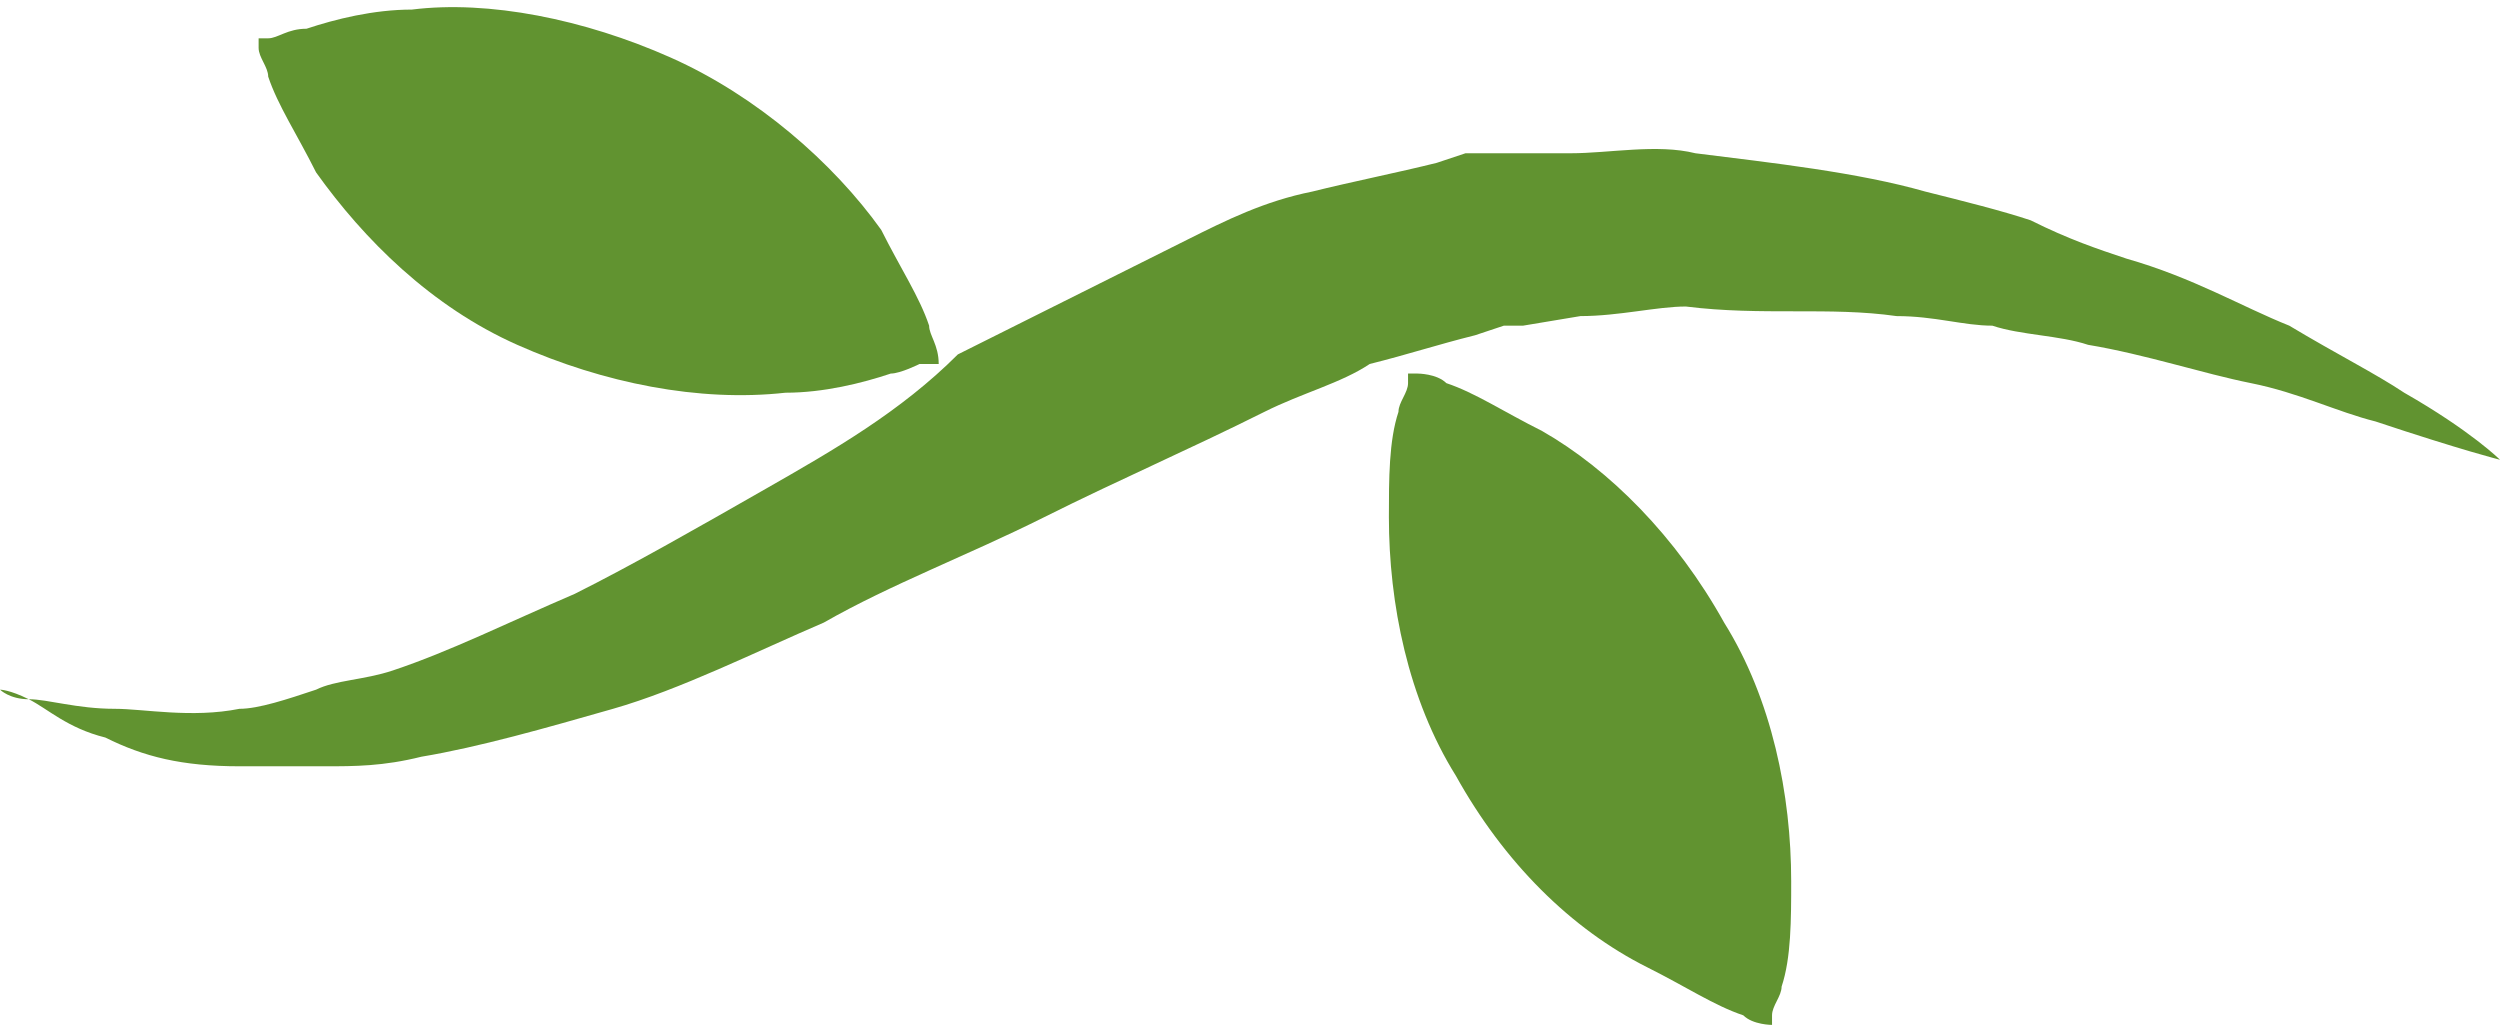 <?xml version="1.0" encoding="utf-8"?>
<!-- Generator: Adobe Illustrator 24.0.1, SVG Export Plug-In . SVG Version: 6.00 Build 0)  -->
<svg version="1.1" id="Layer_1" xmlns="http://www.w3.org/2000/svg" xmlns:xlink="http://www.w3.org/1999/xlink" x="0px" y="0px"
	 viewBox="0 0 26.1 10.7" style="enable-background:new 0 0 26.1 10.7;" xml:space="preserve">
<style type="text/css">
	.st0{fill:#619330;}
</style>
<g id="XMLID_1_">
	<path id="XMLID_10_" class="st0" d="M26.1,4.8c0,0-0.3-0.3-1-0.7c-0.3-0.2-0.7-0.4-1.2-0.7c-0.5-0.2-1-0.5-1.7-0.7
		c-0.3-0.1-0.6-0.2-1-0.4c-0.3-0.1-0.7-0.2-1.1-0.3c-0.7-0.2-1.6-0.3-2.4-0.4c-0.4-0.1-0.9,0-1.3,0h-0.7h-0.2c-0.1,0-0.1,0-0.2,0
		L15,1.7c-0.4,0.1-0.9,0.2-1.3,0.3c-0.5,0.1-0.9,0.3-1.3,0.5c-0.8,0.4-1.6,0.8-2.4,1.2c-0.6,0.6-1.3,1-2,1.4S6.6,5.9,6,6.2
		C5.3,6.5,4.7,6.8,4.1,7C3.8,7.1,3.5,7.1,3.3,7.2C3,7.3,2.7,7.4,2.5,7.4c-0.5,0.1-1,0-1.3,0c-0.4,0-0.7-0.1-0.9-0.1S0,7.2,0,7.2
		s0.1,0,0.3,0.1s0.4,0.3,0.8,0.4C1.5,7.9,1.9,8,2.5,8c0.3,0,0.6,0,0.9,0s0.6,0,1-0.1c0.6-0.1,1.3-0.3,2-0.5s1.5-0.6,2.2-0.9
		c0.7-0.4,1.5-0.7,2.3-1.1s1.5-0.7,2.3-1.1C13.6,4.1,14,4,14.3,3.8c0.4-0.1,0.7-0.2,1.1-0.3l0.3-0.1c0,0,0.2,0,0.1,0h0.1l0.6-0.1
		c0.4,0,0.8-0.1,1.1-0.1c0.8,0.1,1.5,0,2.2,0.1c0.4,0,0.7,0.1,1,0.1c0.3,0.1,0.7,0.1,1,0.2C22.4,3.7,23,3.9,23.5,4s0.9,0.3,1.3,0.4
		C25.7,4.7,26.1,4.8,26.1,4.8z"/>
	<path id="XMLID_8_" class="st0" d="M18.5,10.7c0,0,0,0,0-0.1s0.1-0.2,0.1-0.3c0.1-0.3,0.1-0.7,0.1-1.1c0-0.9-0.2-1.9-0.7-2.7
		c-0.5-0.9-1.2-1.6-1.9-2c-0.4-0.2-0.7-0.4-1-0.5c-0.1-0.1-0.3-0.1-0.3-0.1c-0.1,0-0.1,0-0.1,0s0,0,0,0.1s-0.1,0.2-0.1,0.3
		c-0.1,0.3-0.1,0.7-0.1,1.1c0,0.9,0.2,1.9,0.7,2.7c0.5,0.9,1.2,1.6,2,2c0.4,0.2,0.7,0.4,1,0.5C18.3,10.7,18.5,10.7,18.5,10.7
		C18.5,10.7,18.5,10.7,18.5,10.7z"/>
	<path id="XMLID_6_" class="st0" d="M9.8,3.8C9.8,3.8,9.8,3.8,9.8,3.8c0-0.2-0.1-0.3-0.1-0.4c-0.1-0.3-0.3-0.6-0.5-1
		C8.7,1.7,7.9,1,7,0.6S5.1,0,4.3,0.1c-0.4,0-0.8,0.1-1.1,0.2C3,0.3,2.9,0.4,2.8,0.4c-0.1,0-0.1,0-0.1,0s0,0,0,0.1s0.1,0.2,0.1,0.3
		c0.1,0.3,0.3,0.6,0.5,1c0.5,0.7,1.2,1.4,2.1,1.8s1.9,0.6,2.8,0.5C8.6,4.1,9,4,9.3,3.9c0.1,0,0.3-0.1,0.3-0.1
		C9.8,3.8,9.8,3.8,9.8,3.8z"/>
</g>
</svg>
